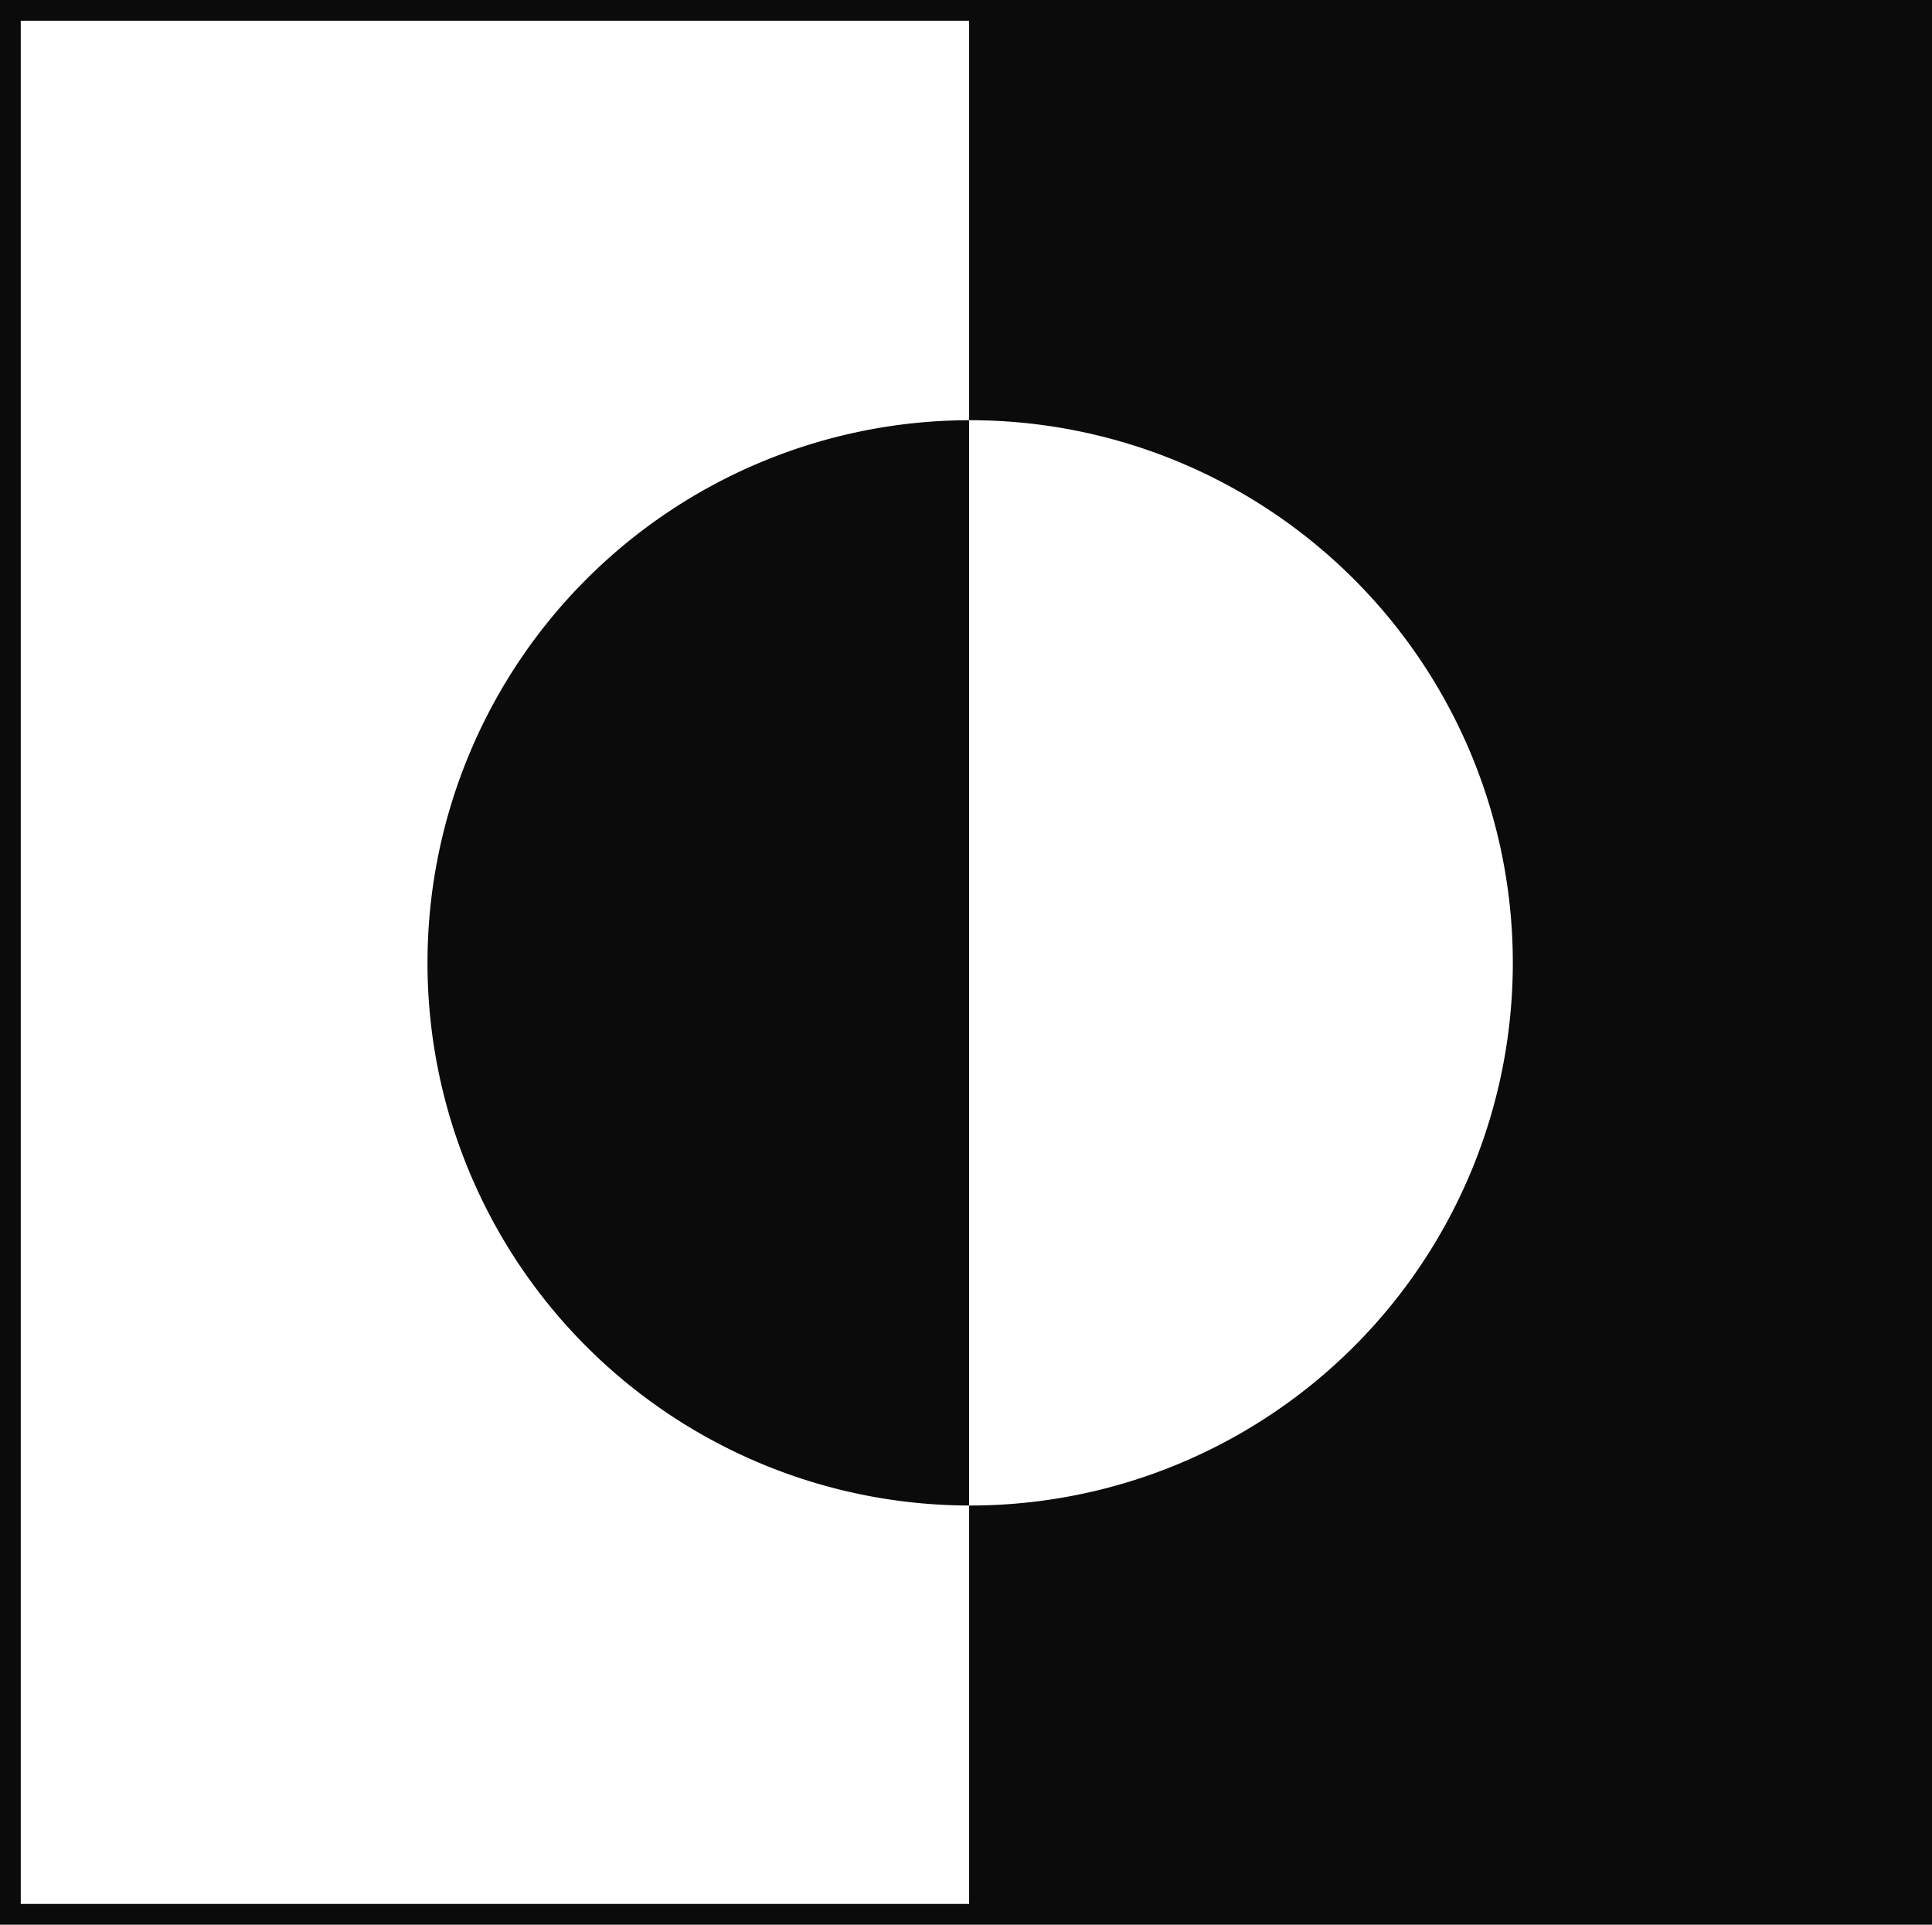 <svg viewBox="0 0 232.969 232.093" height="232.093" width="232.969" xmlns="http://www.w3.org/2000/svg">
  <g transform="translate(-840.412 -435.953)" data-name="Group 10453" id="Group_10453">
    <path fill="#0b0b0b" transform="translate(-1641.928 432.453)" d="M2482.34,3.5V235.593h232.969V3.5Zm116.985,181.545h-.125v48.042H2484.843V6.005H2599.2V54.173h.125a65.436,65.436,0,0,1,0,130.873" data-name="Path 91407" id="Path_91407"></path>
    <path fill="#0b0b0b" transform="translate(-1796.379 280.626)" d="M2688.34,271.436a65.438,65.438,0,0,0,65.311,65.436V206a65.438,65.438,0,0,0-65.311,65.436" data-name="Path 91408" id="Path_91408"></path>
  </g>
</svg>
